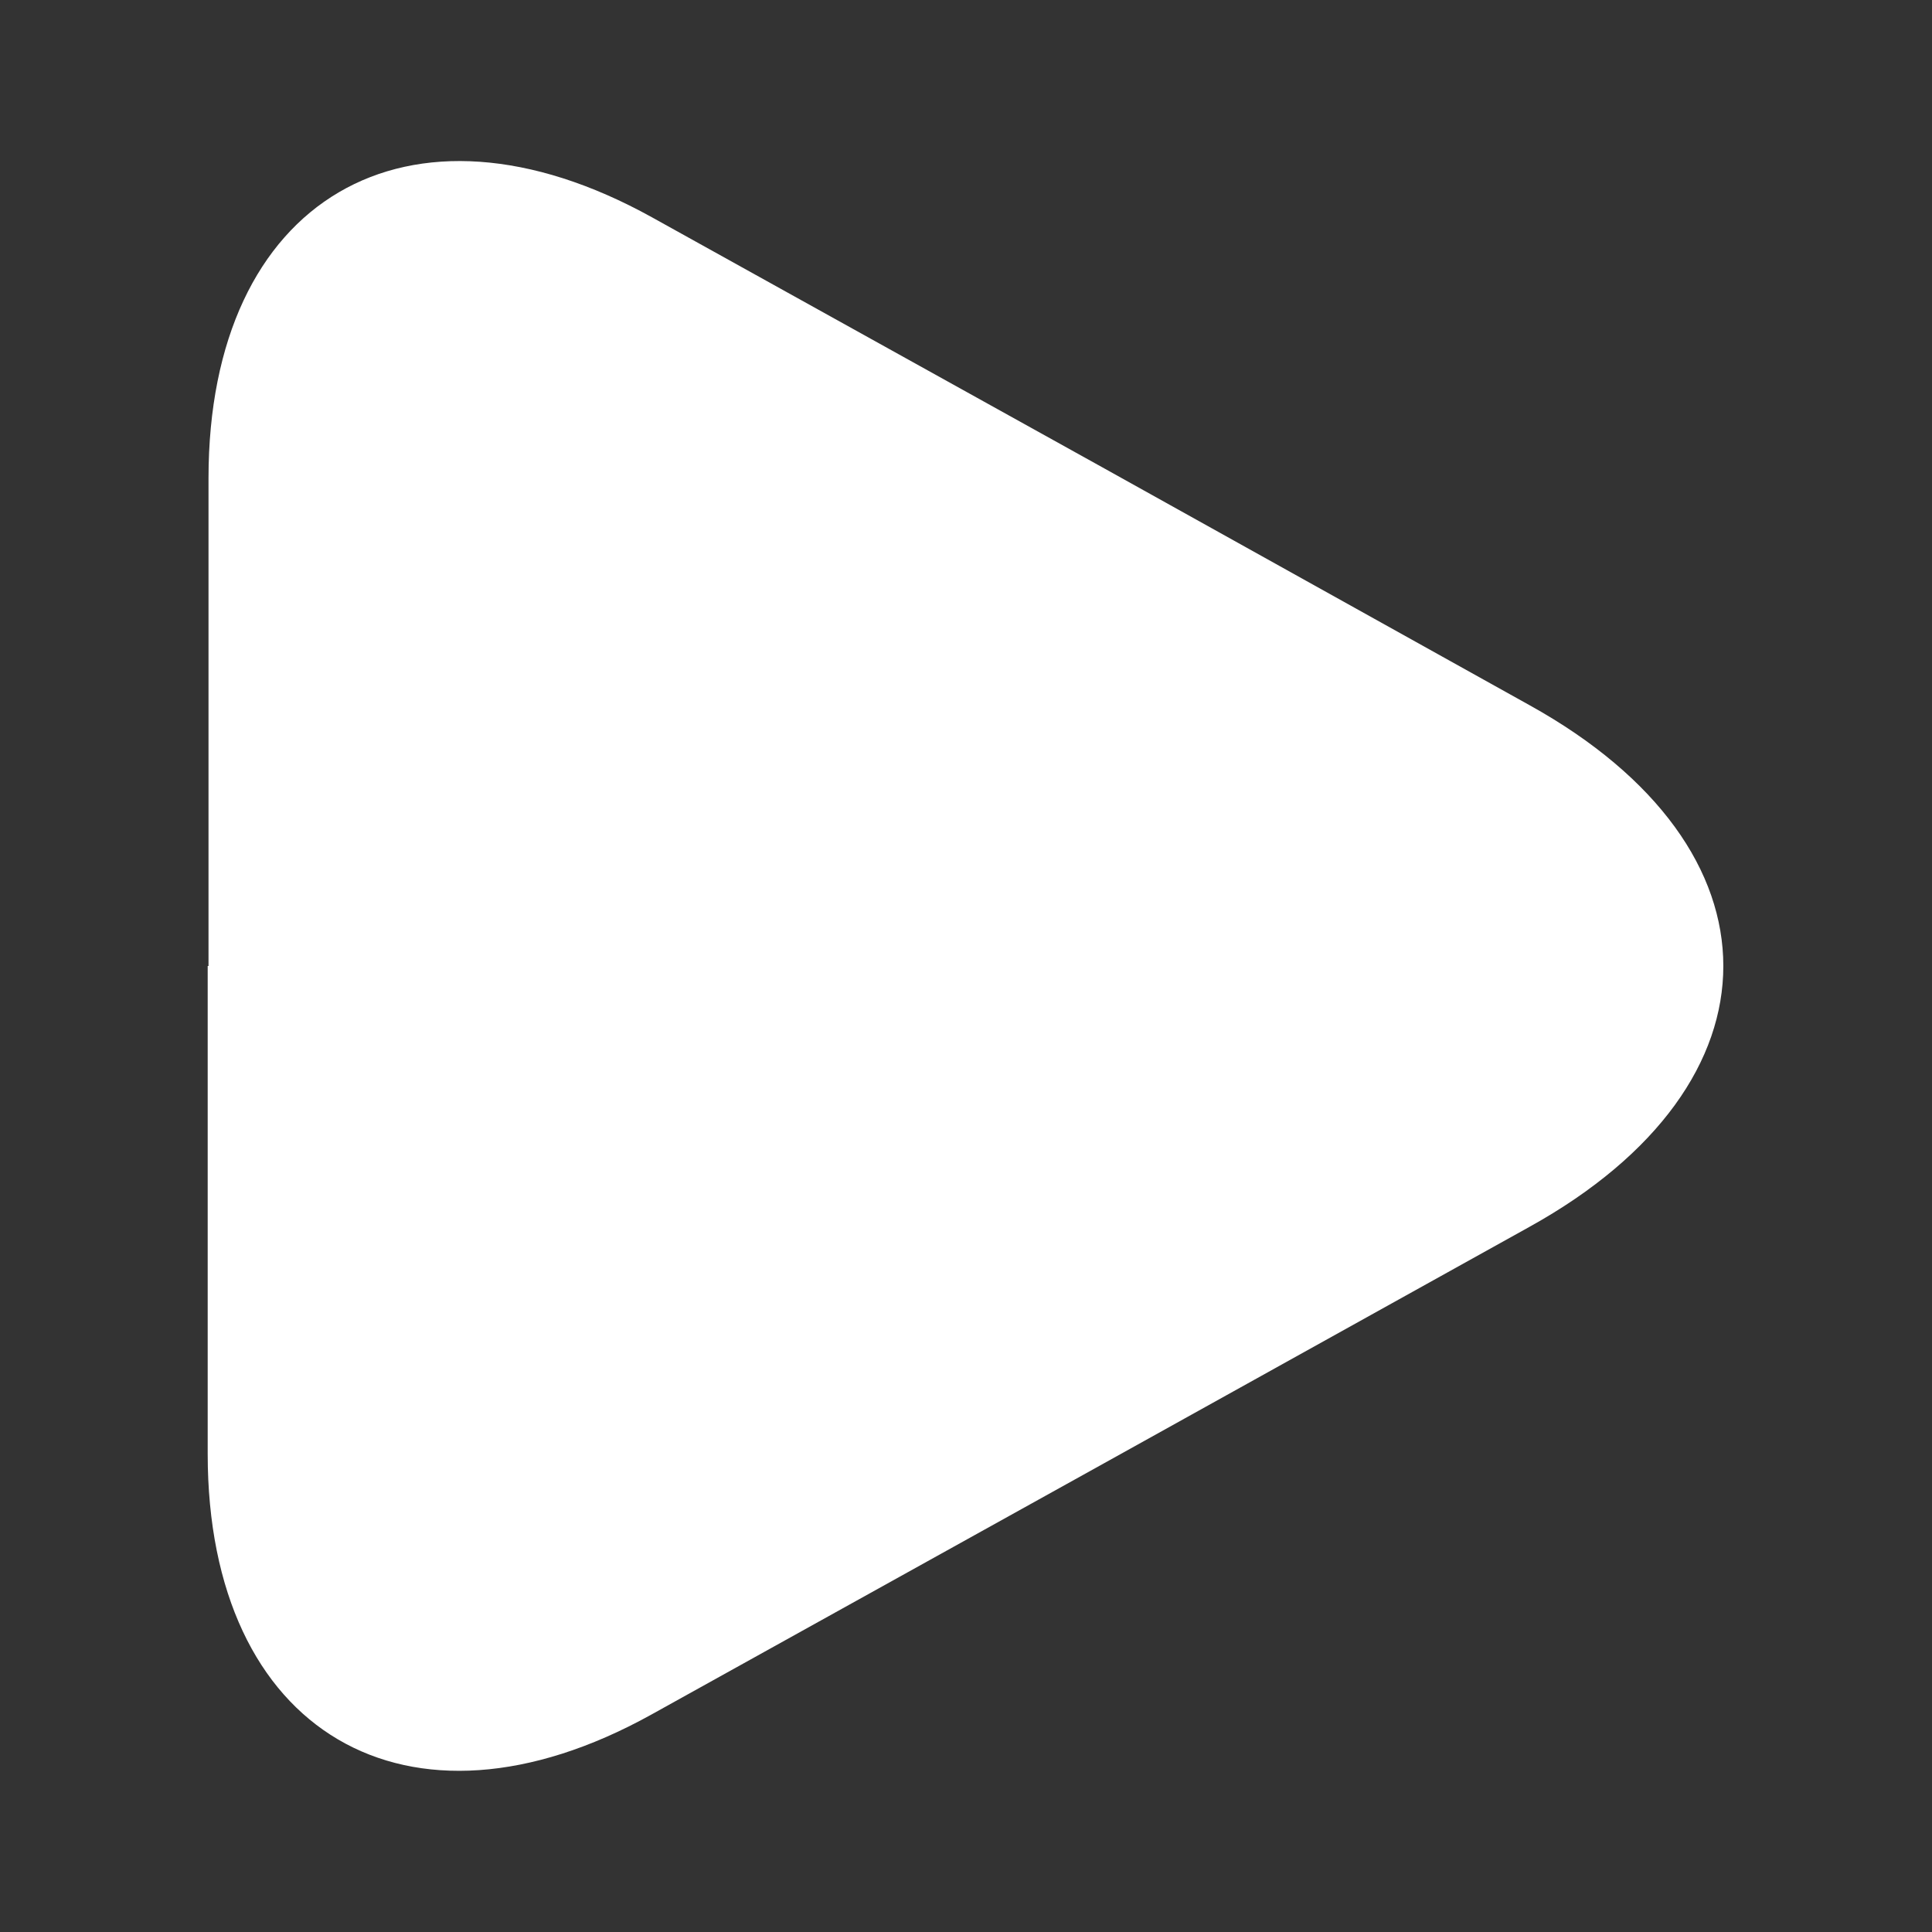 <svg width="40" height="40" viewBox="0 0 40 40" fill="none" xmlns="http://www.w3.org/2000/svg">
<rect x="0" y="0" width="40" height="40" fill="#333333" stroke="none"/>
<path d="M4.317 20L4.317 9.9C4.317 4.117 8.45 1.7 13.5 4.5L22.867 9.7L31.667 14.6C37.017 17.567 37.017 22.433 31.667 25.4L22.85 30.3L13.483 35.5C8.433 38.3 4.3 35.867 4.3 30.1L4.3 20L4.317 20Z" fill="white"/>
</svg>
